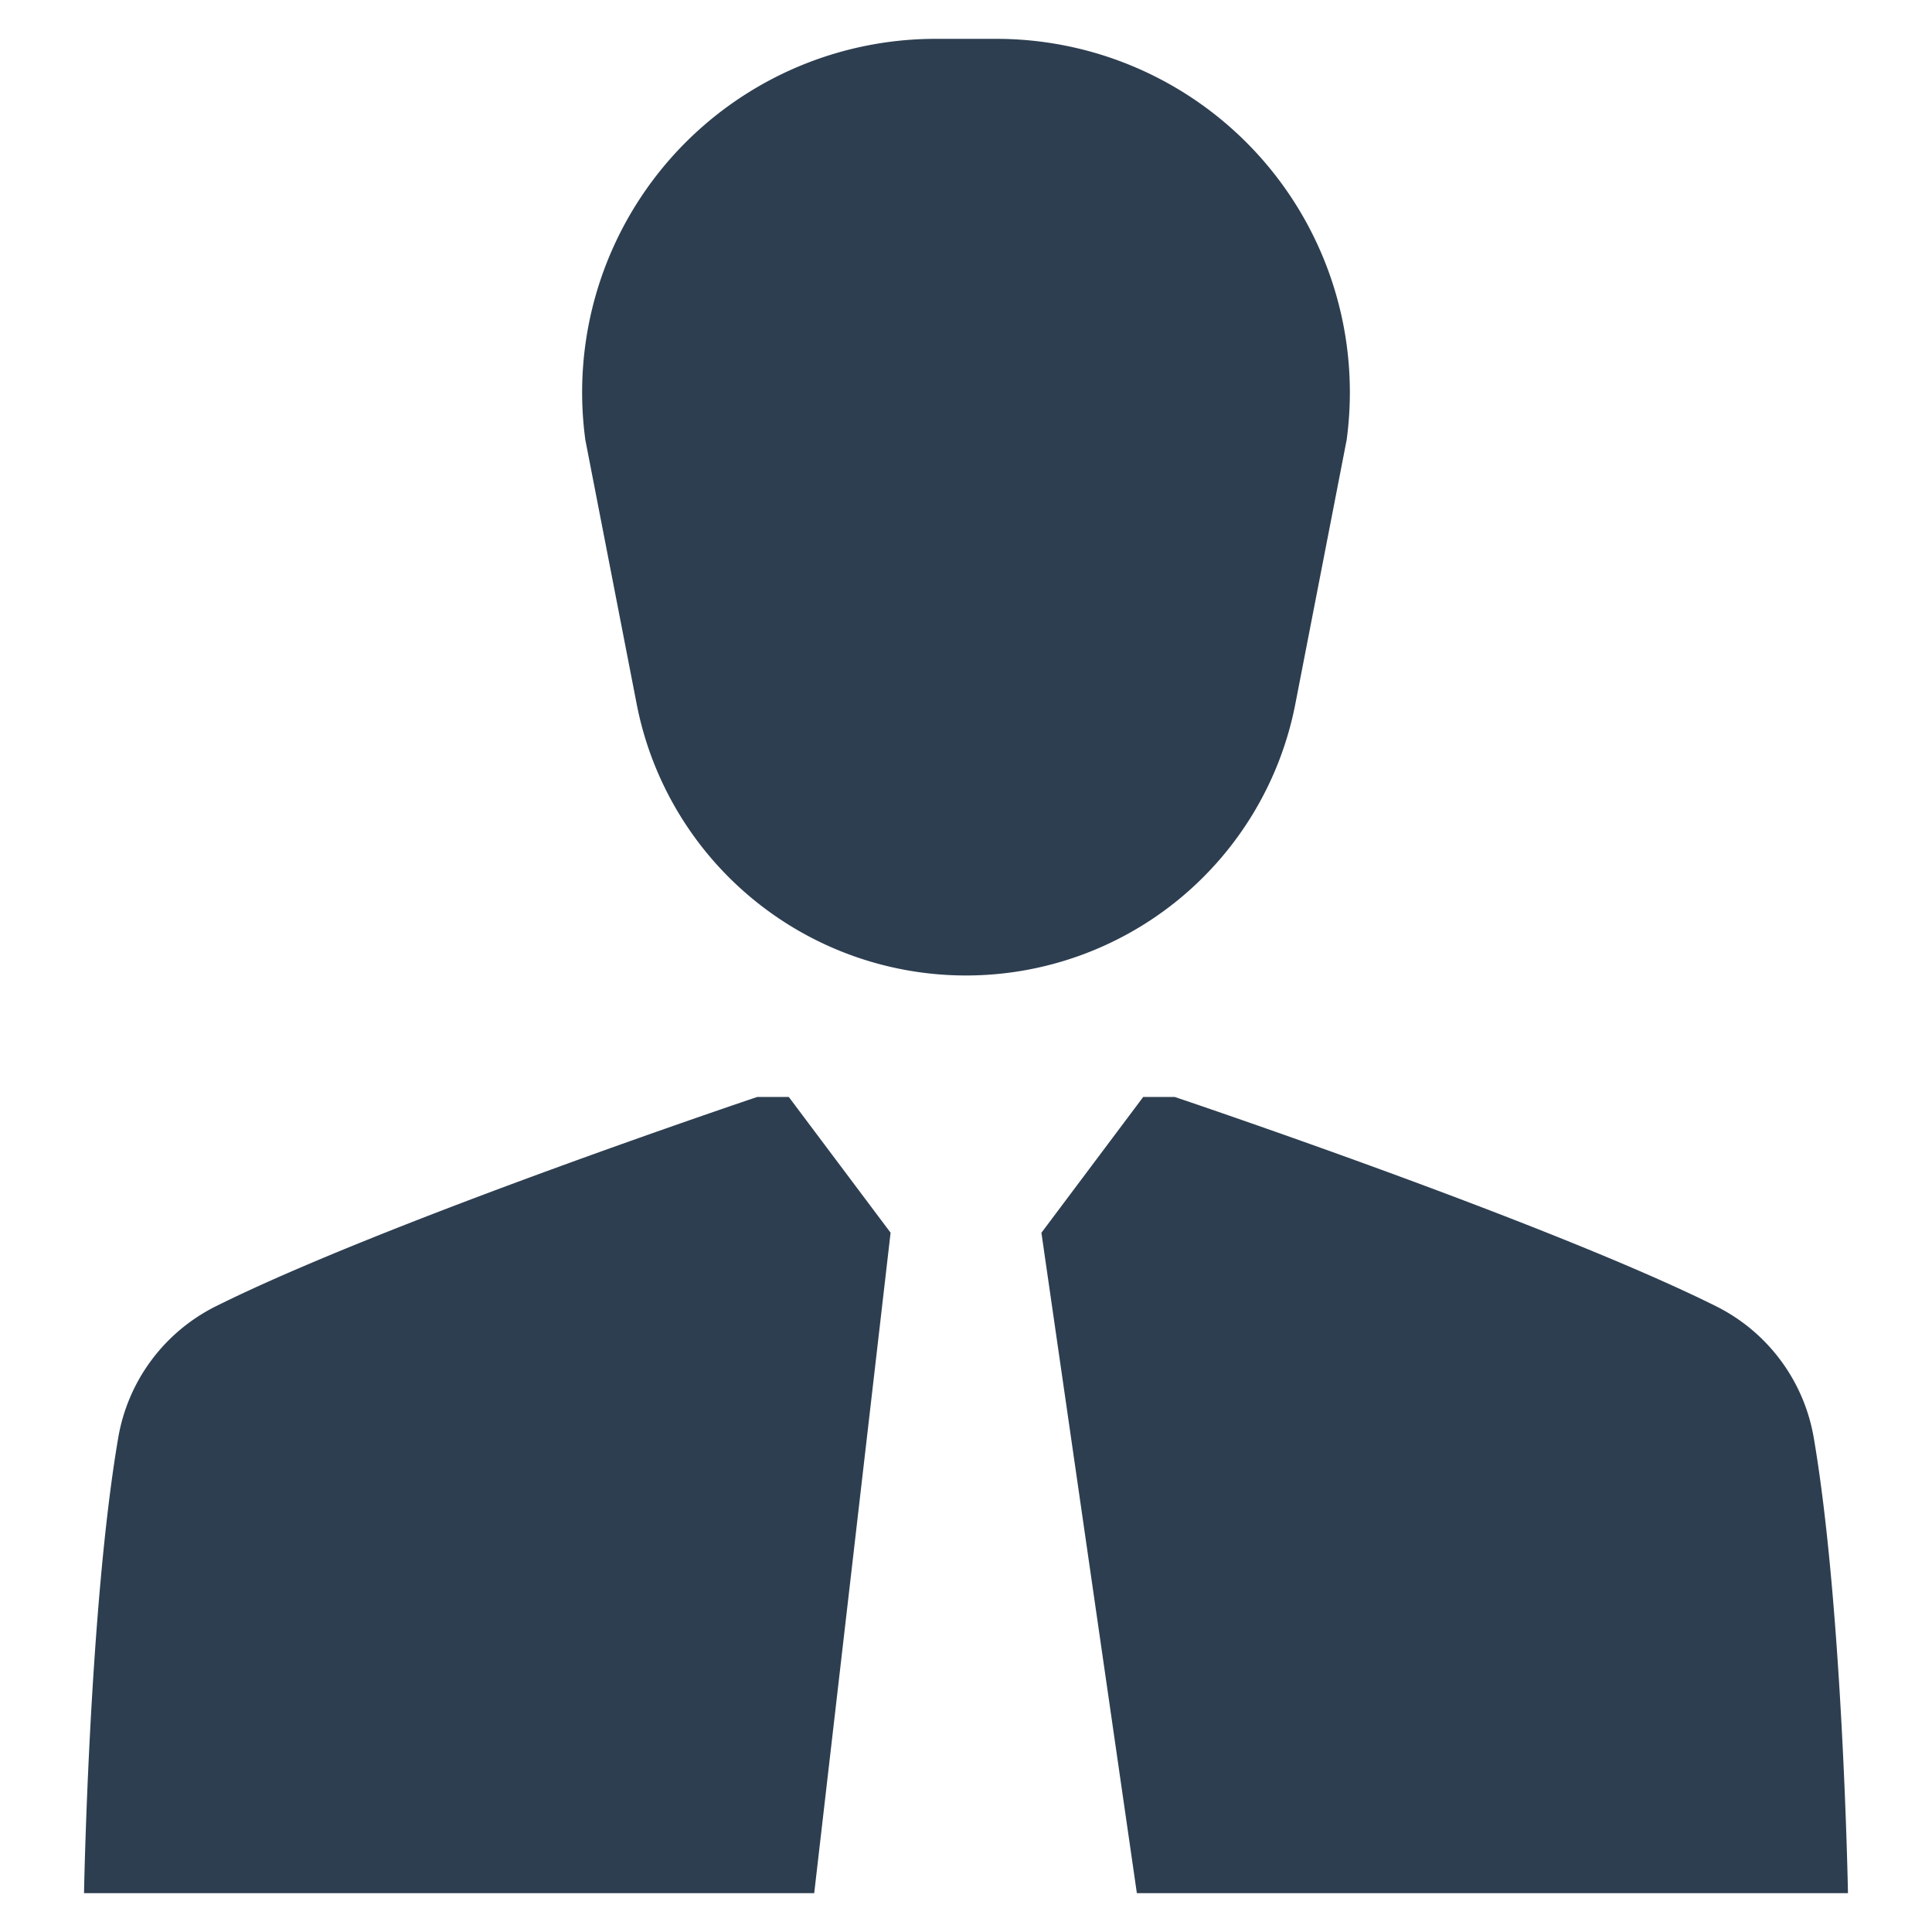 <?xml version="1.0" encoding="UTF-8" standalone="no"?> <svg xmlns="http://www.w3.org/2000/svg" id="Layer_1" data-name="Layer 1" viewBox="0 0 128 128"><defs><style>.cls-1{fill:#2d3e50;}</style></defs><title>n</title><path class="cls-1" d="M52.259,72.676l6.745,8.995-5.06,43.755H5.567S5.908,106.481,7.834,95.249a11.985,11.985,0,0,1,6.458-8.7c11.232-5.599,35.877-13.873,35.877-13.873Z"></path><path class="cls-1" d="M122.433,125.426h-47.113L68.996,81.675l6.745-8.999h2.085s24.65,8.274,35.881,13.873a11.996,11.996,0,0,1,6.458,8.7C122.092,106.481,122.433,125.426,122.433,125.426Z"></path><path class="cls-1" d="M64,64.628h0a22.227,22.227,0,0,1-21.819-17.987L38.781,29.146A23.419,23.419,0,0,1,61.987,2.574h4.026A23.419,23.419,0,0,1,89.219,29.146L85.819,46.641A22.227,22.227,0,0,1,64,64.628Z"></path></svg> 